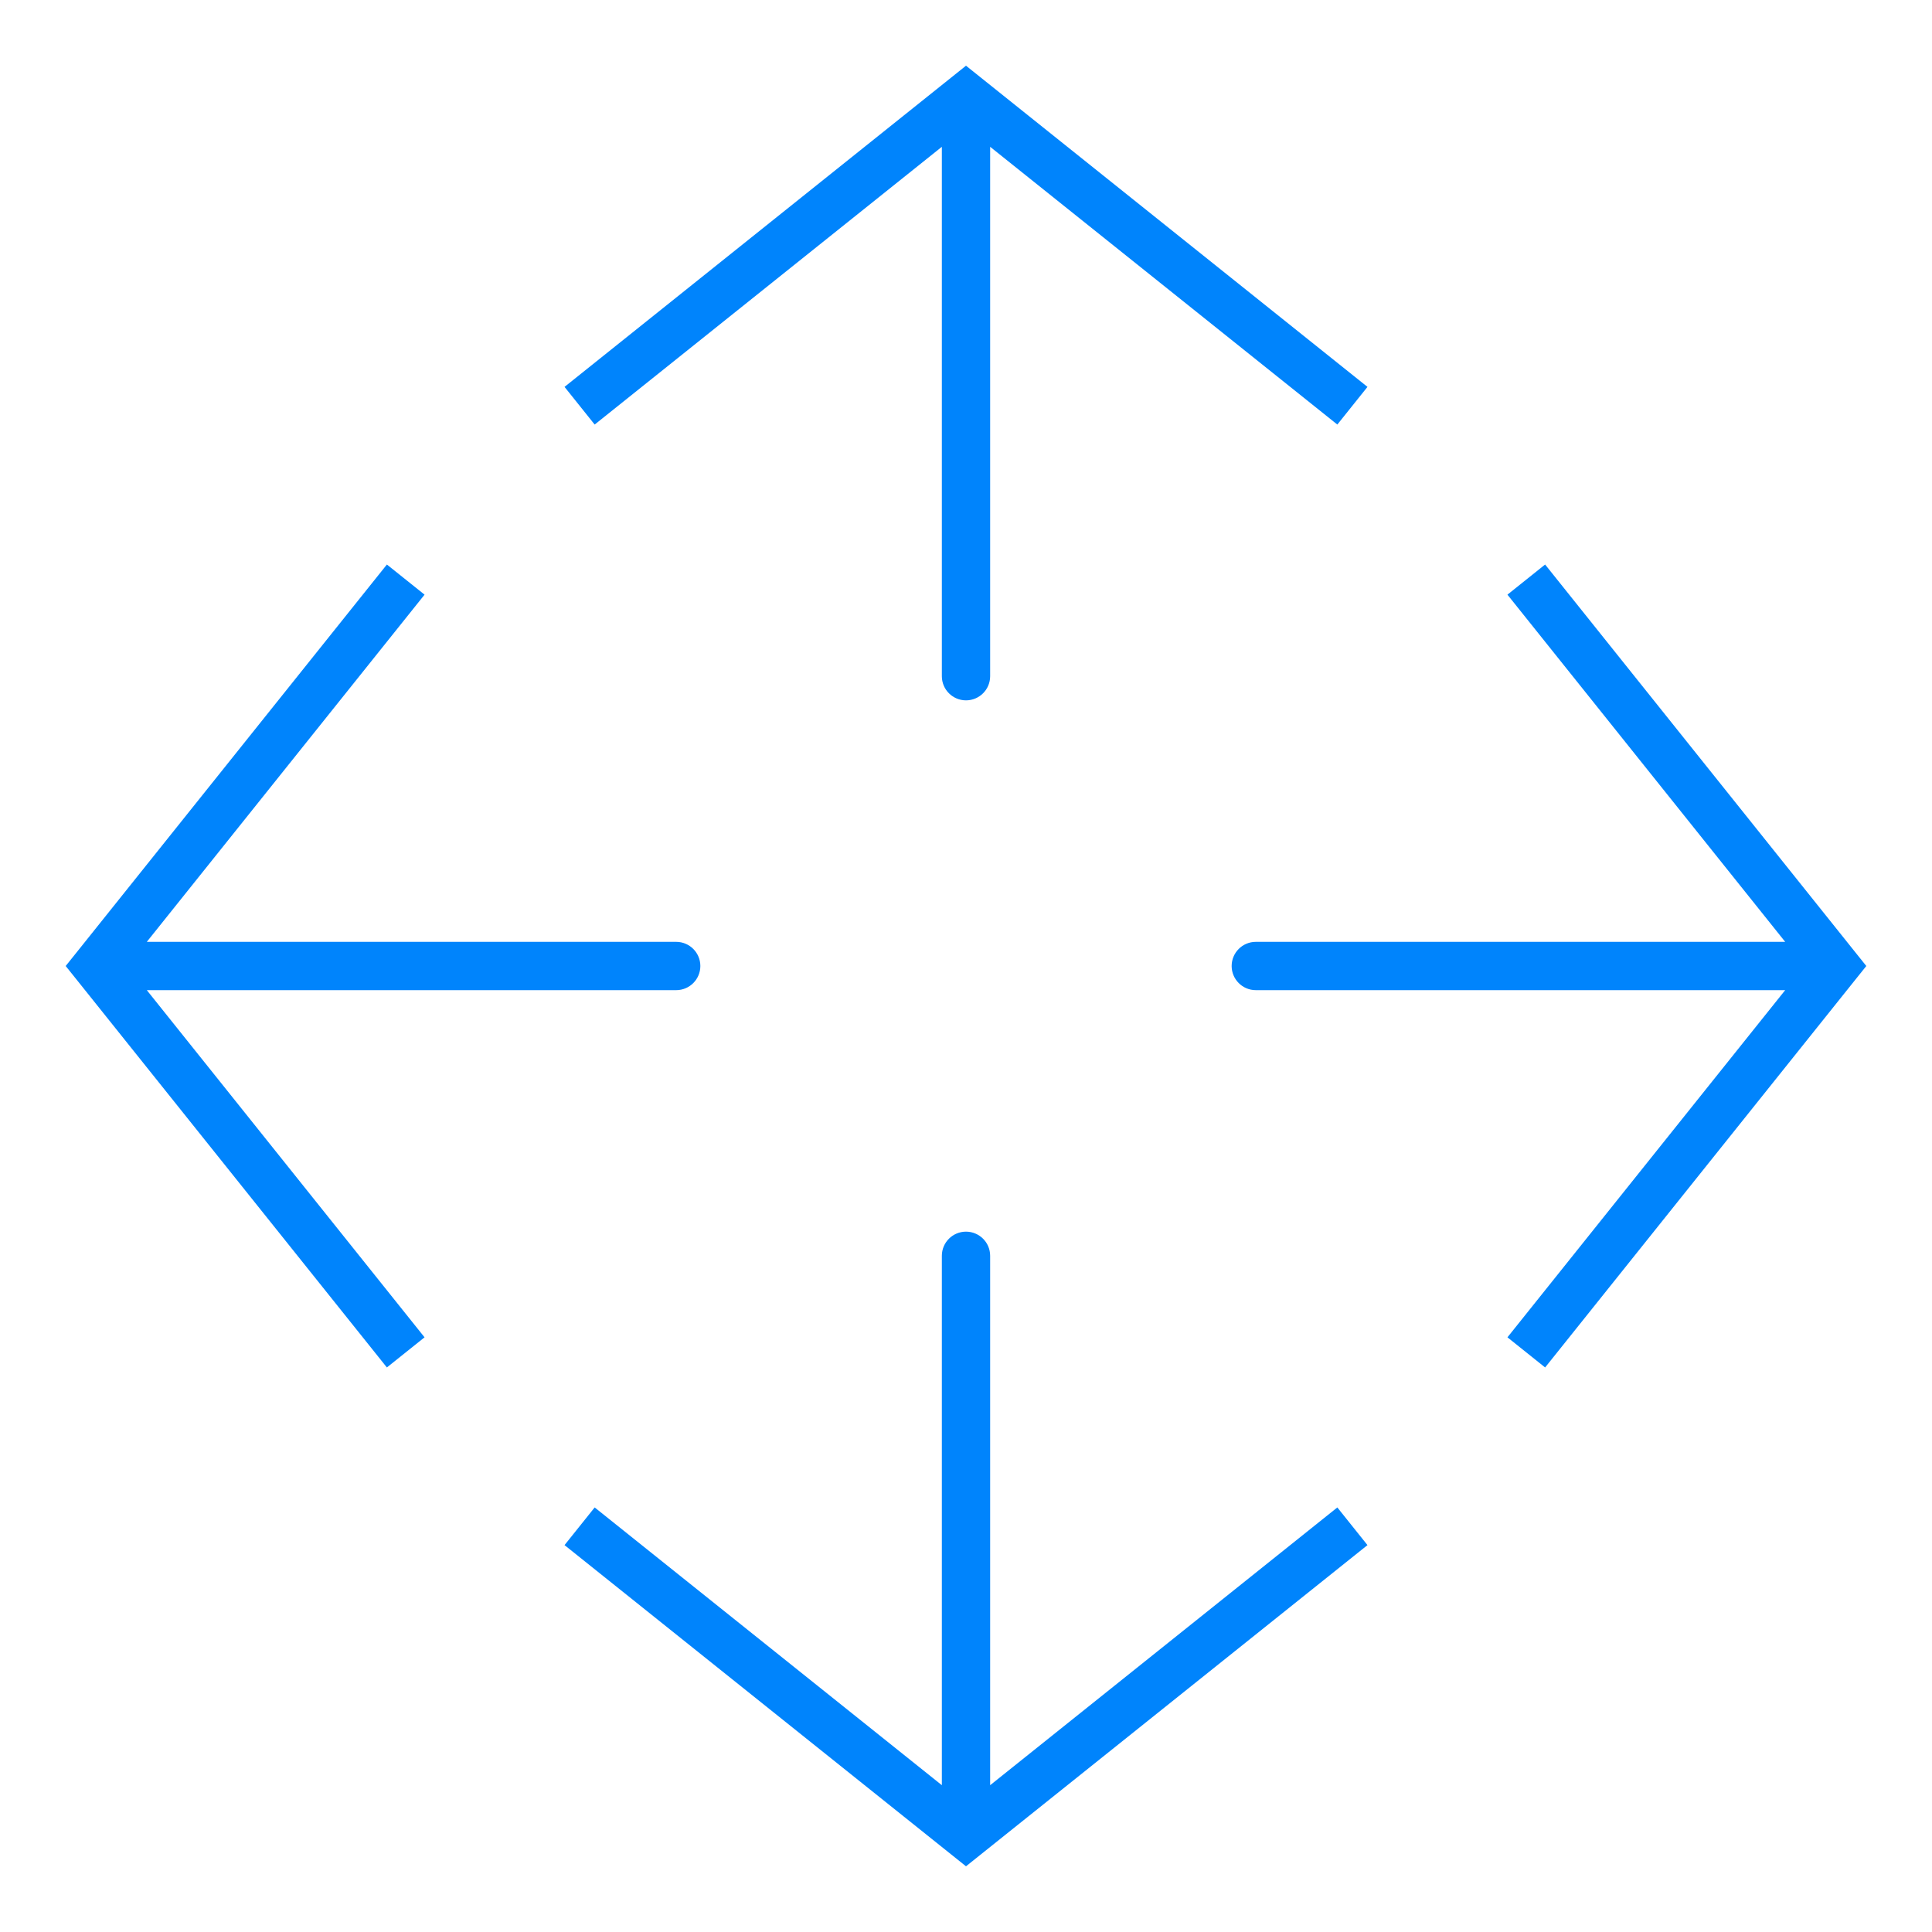 <?xml version="1.0" encoding="UTF-8"?> <svg xmlns="http://www.w3.org/2000/svg" width="20" height="20" viewBox="0 0 20 20" fill="none"><path d="M10 1L10.156 0.805L10 0.68L9.844 0.805L10 1ZM9.75 7C9.75 7.138 9.862 7.25 10 7.25C10.138 7.25 10.25 7.138 10.25 7H10H9.75ZM14 4.2L14.156 4.005L10.156 0.805L10 1L9.844 1.195L13.844 4.395L14 4.2ZM10 1L9.844 0.805L5.844 4.005L6 4.2L6.156 4.395L10.156 1.195L10 1ZM10 1H9.75V7H10H10.25V1H10Z" fill="#0084FC"></path><path d="M19 10L19.195 10.156L19.32 10L19.195 9.844L19 10ZM13 9.75C12.862 9.75 12.75 9.862 12.75 10C12.75 10.138 12.862 10.25 13 10.25L13 10L13 9.75ZM15.8 14L15.995 14.156L19.195 10.156L19 10L18.805 9.844L15.605 13.844L15.8 14ZM19 10L19.195 9.844L15.995 5.844L15.8 6L15.605 6.156L18.805 10.156L19 10ZM19 10L19 9.75L13 9.75L13 10L13 10.25L19 10.25L19 10Z" fill="#0084FC"></path><path d="M10 19L10.156 19.195L10 19.32L9.844 19.195L10 19ZM9.75 13C9.75 12.862 9.862 12.75 10 12.75C10.138 12.75 10.25 12.862 10.25 13H10H9.75ZM14 15.8L14.156 15.995L10.156 19.195L10 19L9.844 18.805L13.844 15.605L14 15.8ZM10 19L9.844 19.195L5.844 15.995L6 15.8L6.156 15.605L10.156 18.805L10 19ZM10 19H9.75V13H10H10.25V19H10Z" fill="#0084FC"></path><path d="M1 10L0.805 10.156L0.68 10L0.805 9.844L1 10ZM7 9.75C7.138 9.75 7.25 9.862 7.25 10C7.25 10.138 7.138 10.25 7 10.25L7 10L7 9.75ZM4.2 14L4.005 14.156L0.805 10.156L1 10L1.195 9.844L4.395 13.844L4.2 14ZM1 10L0.805 9.844L4.005 5.844L4.2 6L4.395 6.156L1.195 10.156L1 10ZM1 10L1 9.75L7 9.75L7 10L7 10.25L1 10.25L1 10Z" fill="#0084FC"></path></svg> 
